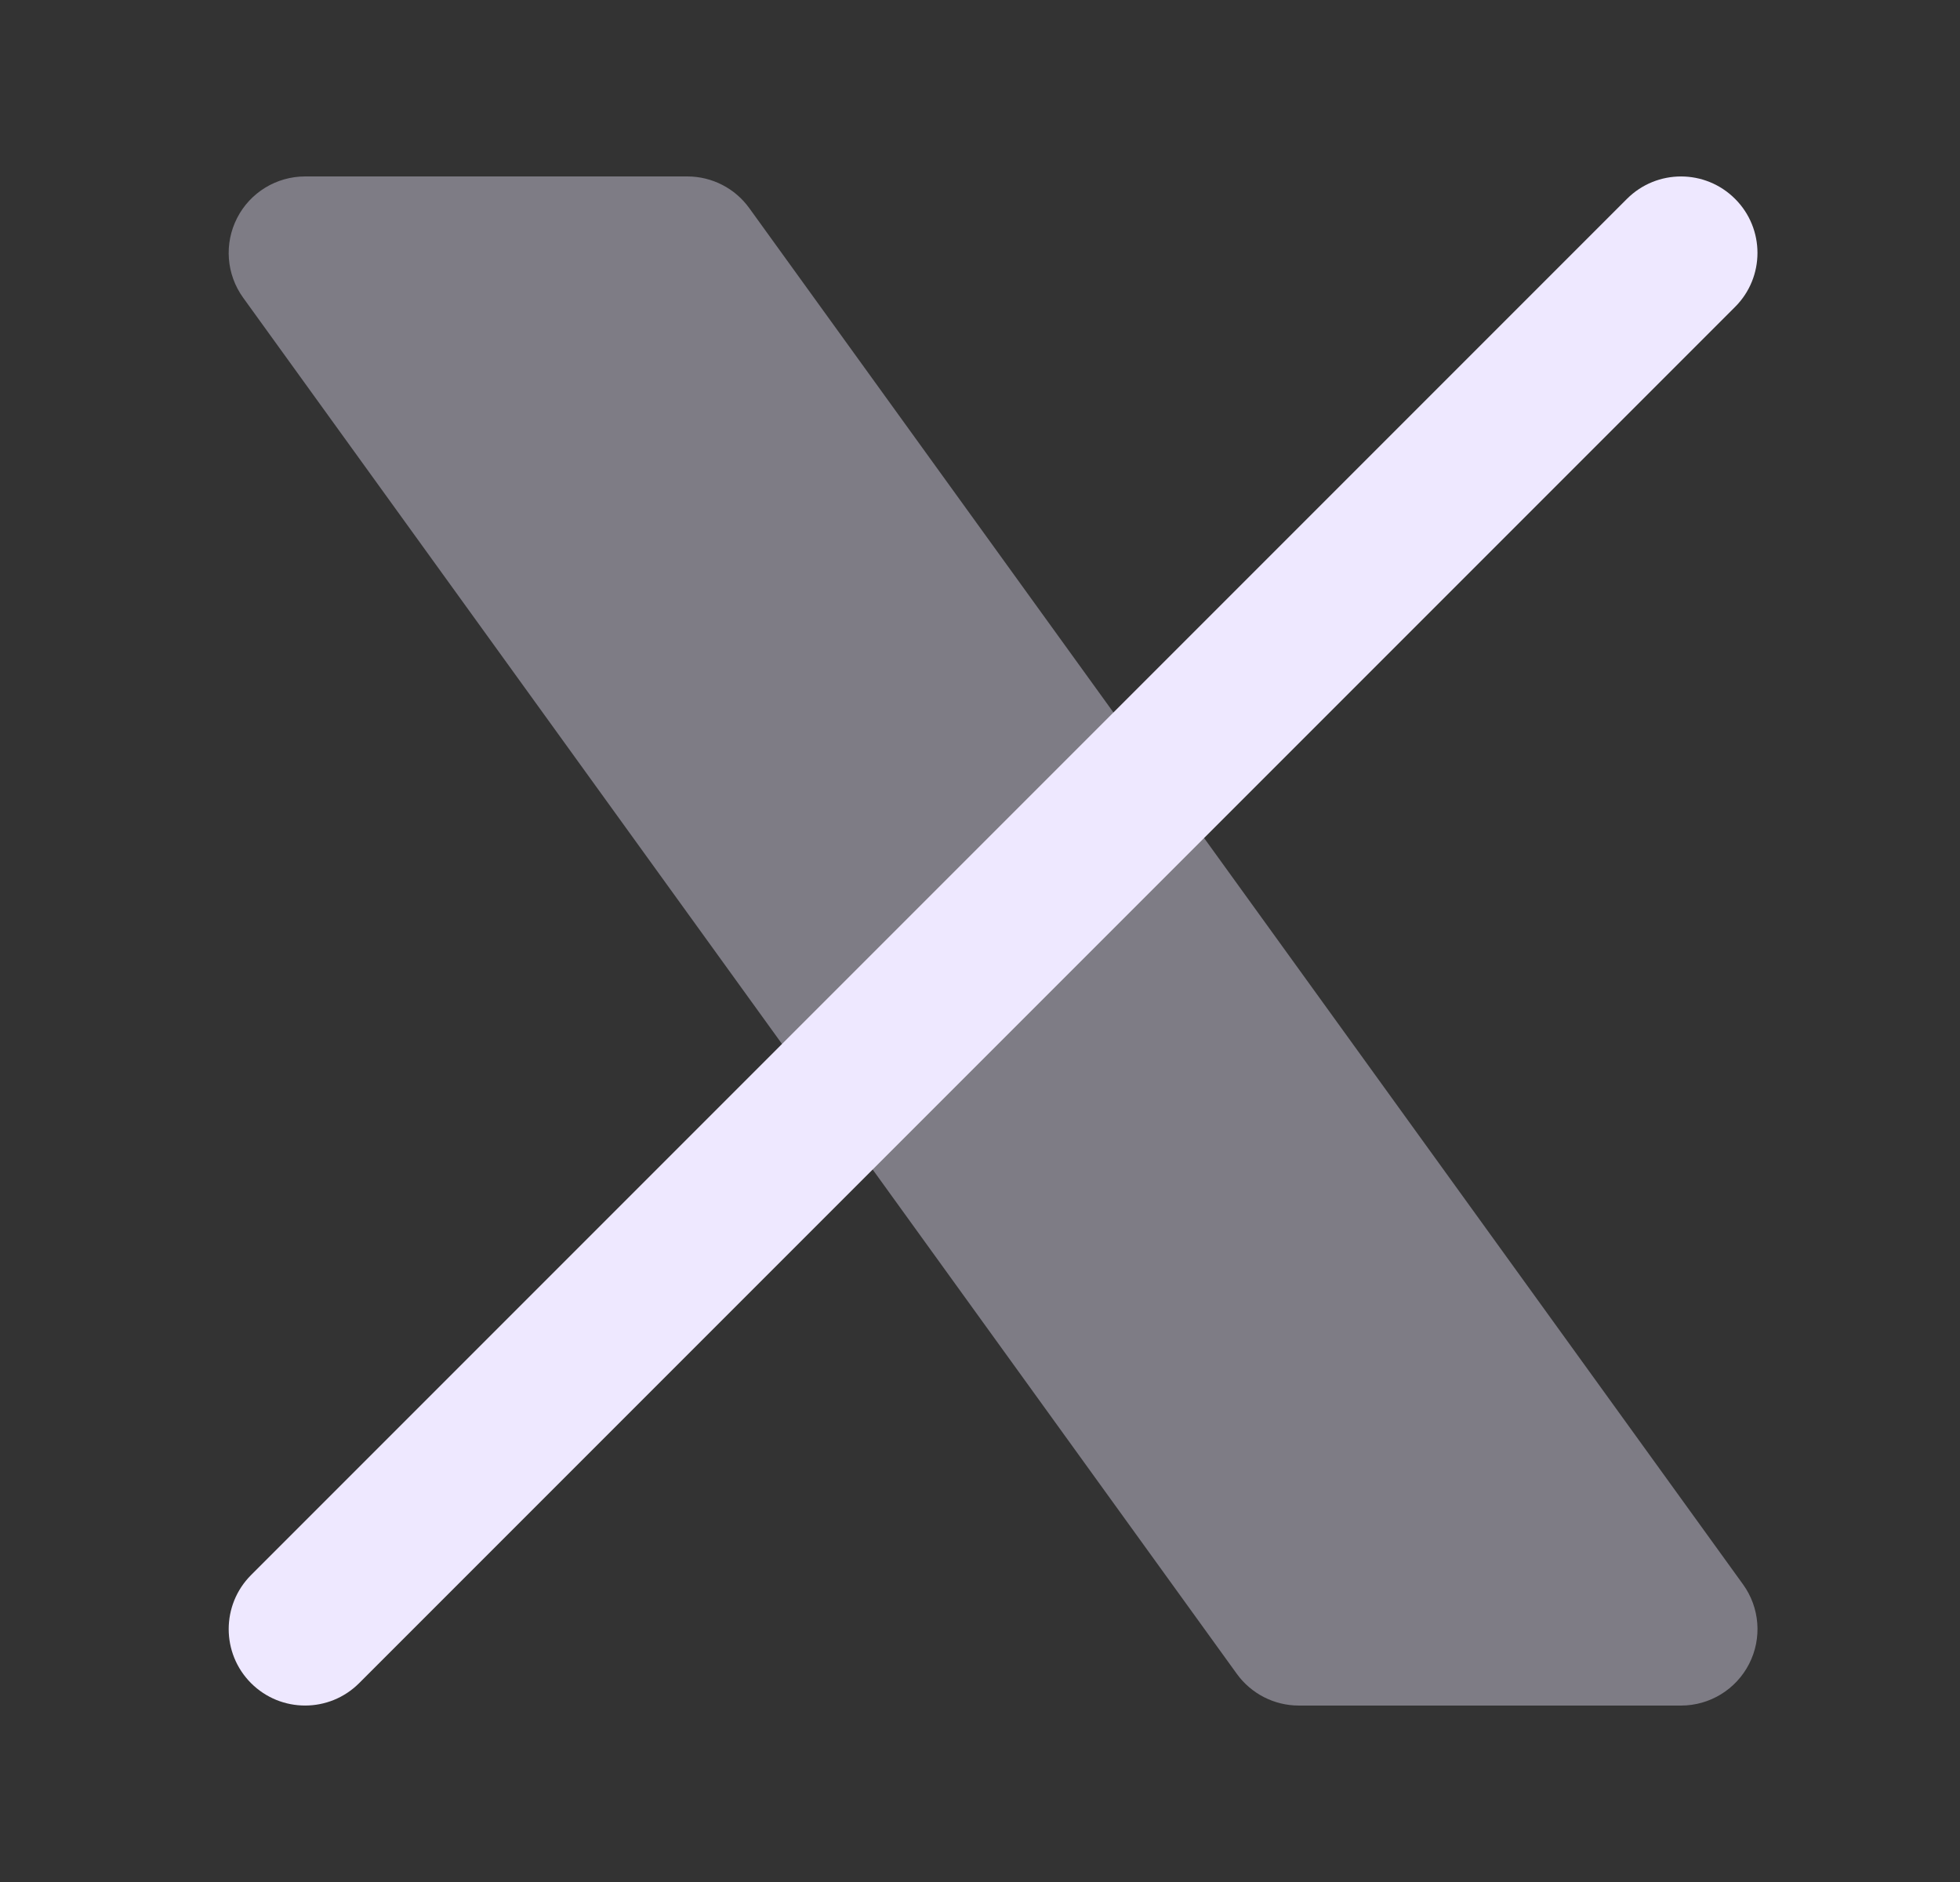 <svg width="25" height="24" viewBox="0 0 25 24" fill="none" xmlns="http://www.w3.org/2000/svg">
<rect x="0" y="0" width="25" height="24" fill="#333333" stroke="none"/>
<path opacity="0.4" d="M3.024 2.781C3.19 2.455 3.526 2.25 3.892 2.25L8.767 2.25C9.08 2.25 9.374 2.4 9.557 2.654L22.232 20.204C22.447 20.501 22.477 20.893 22.31 21.219C22.143 21.545 21.808 21.75 21.442 21.75H16.567C16.254 21.75 15.96 21.6 15.776 21.346L3.101 3.796C2.887 3.499 2.857 3.107 3.024 2.781Z" fill="#EEE8FF"/>
<path d="M3.202 20.086L20.752 2.536C21.133 2.155 21.75 2.155 22.131 2.536C22.512 2.916 22.512 3.534 22.131 3.914L4.581 21.464C4.2 21.845 3.583 21.845 3.202 21.464C2.822 21.084 2.822 20.466 3.202 20.086Z" fill="#EEE8FF"/>
</svg>
